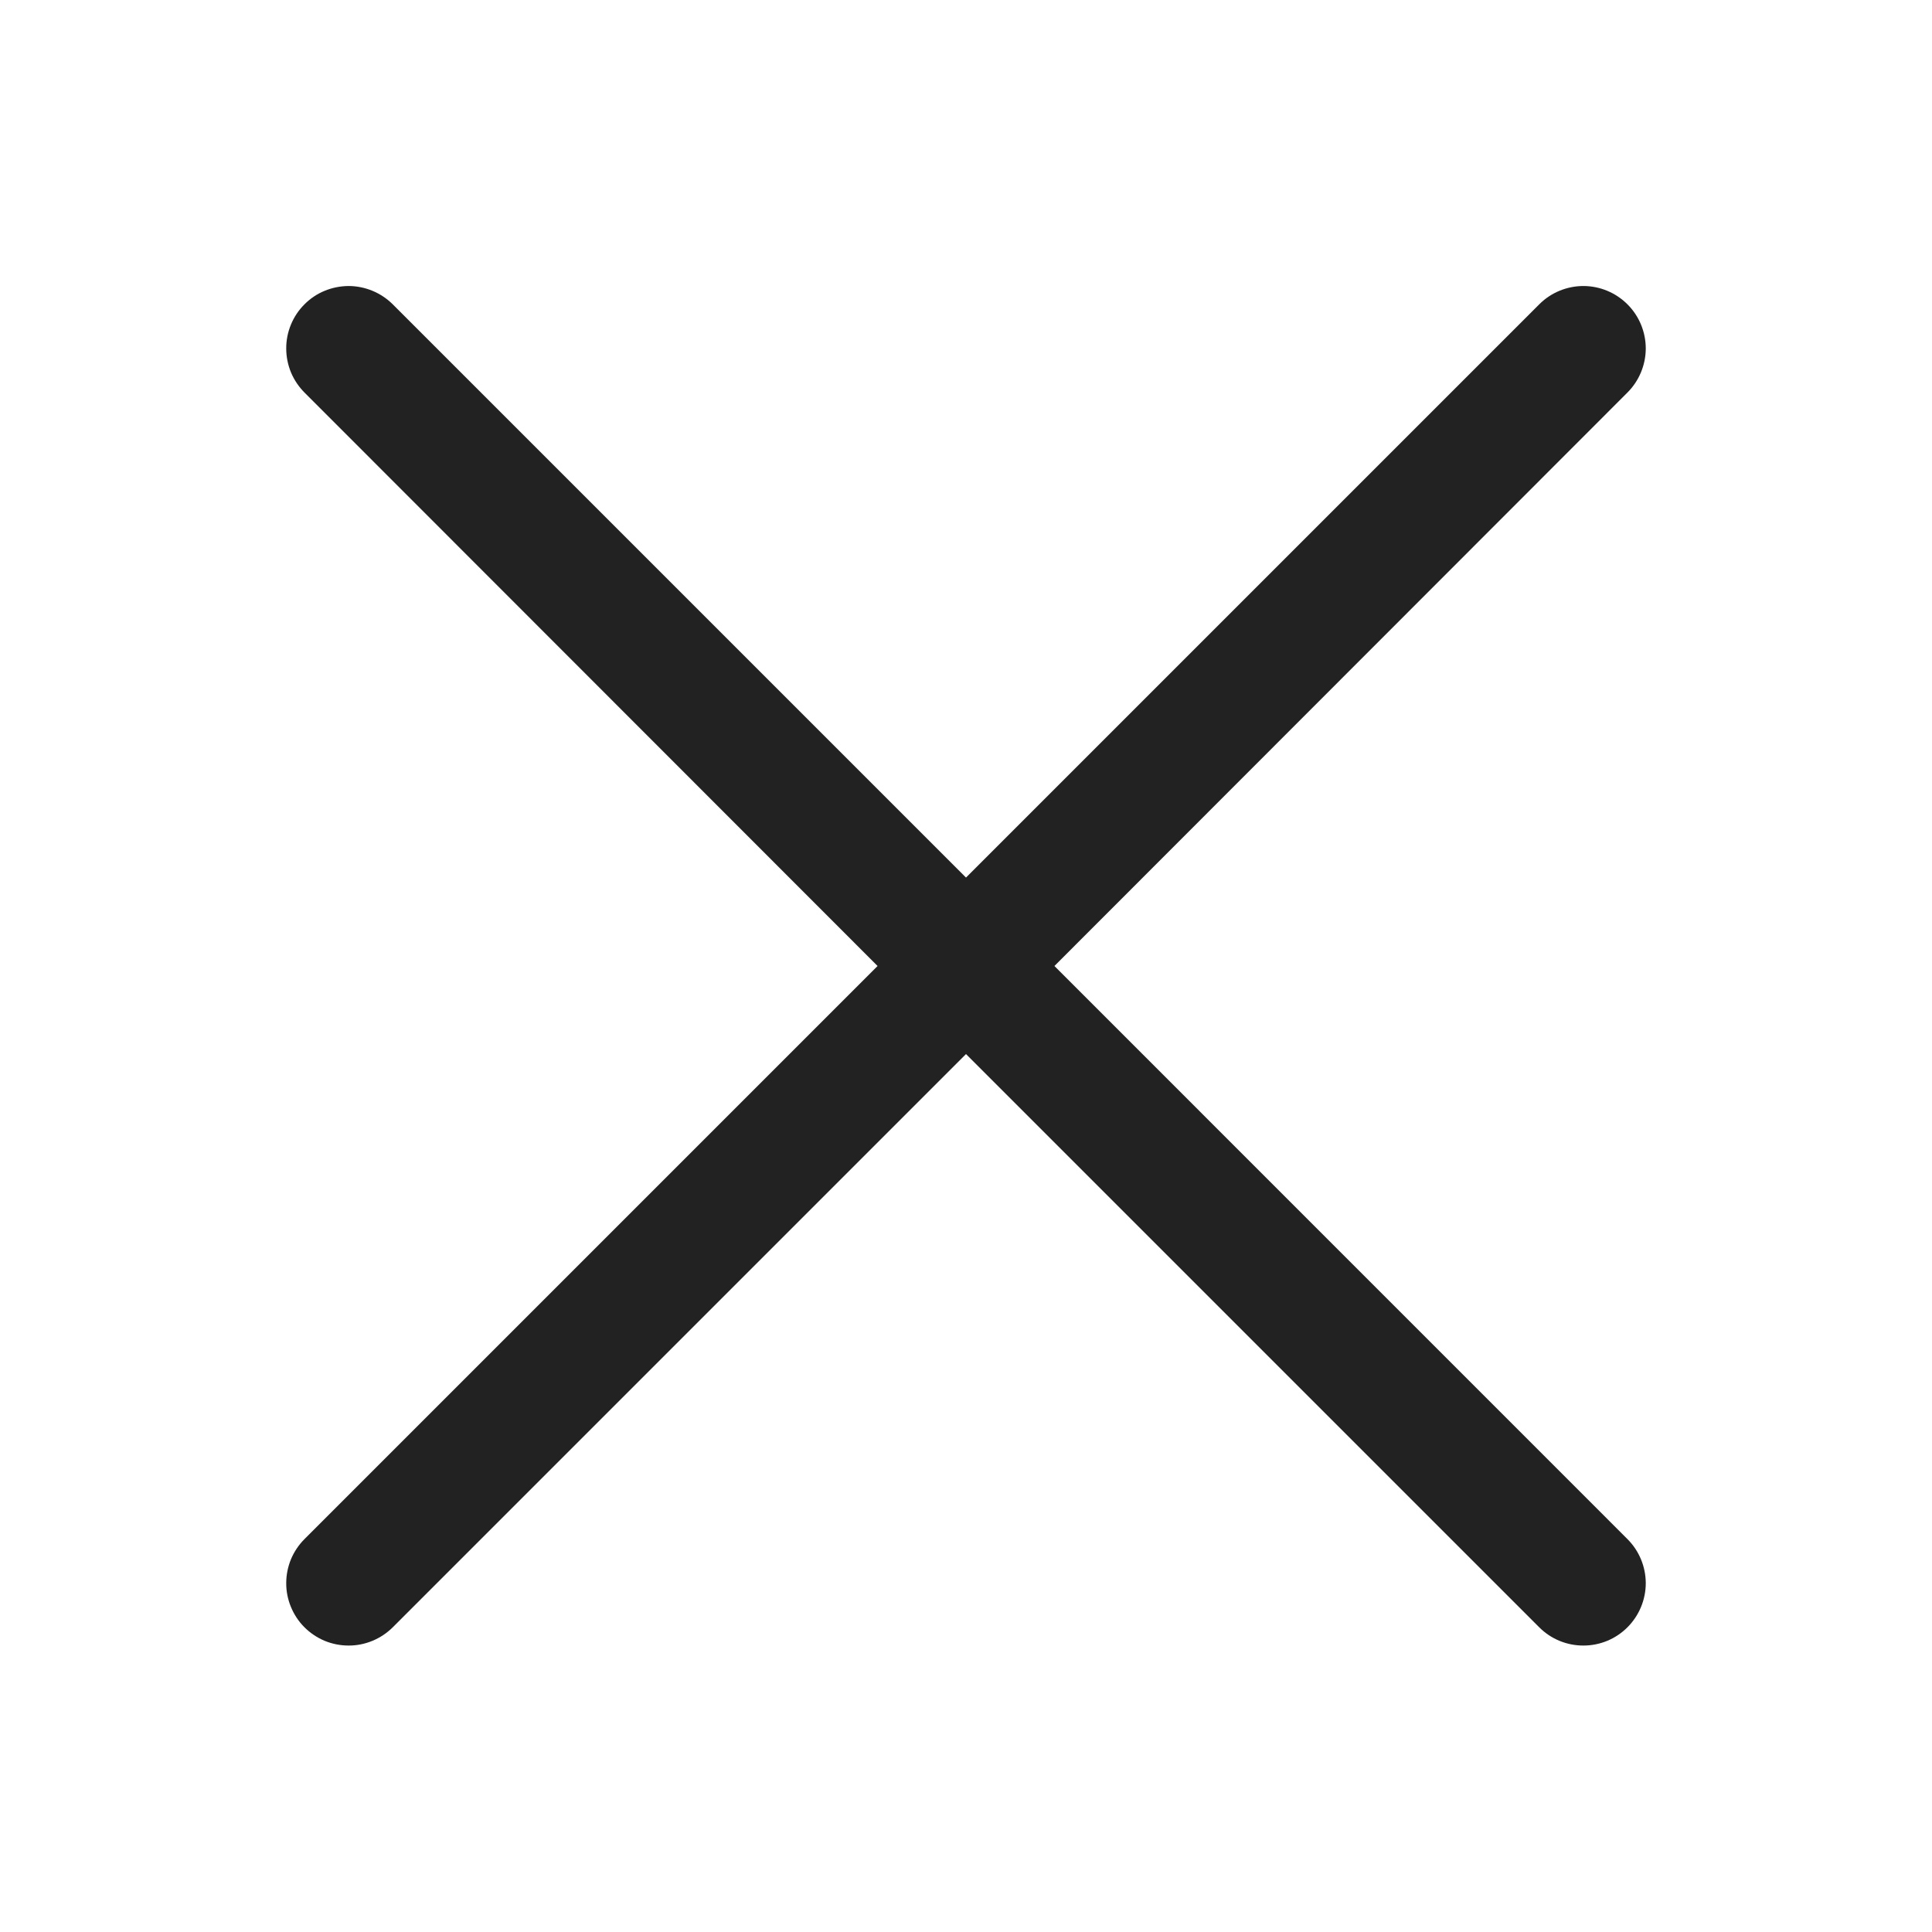 <svg width="26" height="26" viewBox="0 0 26 26" fill="none" xmlns="http://www.w3.org/2000/svg">
<g clip-path="url(#clip0_147_4372)">
<path d="M14.19 13L21.9 5.284C22.058 5.127 22.147 4.913 22.148 4.691C22.148 4.468 22.06 4.254 21.903 4.097C21.746 3.939 21.533 3.85 21.31 3.849C21.087 3.849 20.873 3.937 20.716 4.094L13 11.81L5.284 4.094C5.205 4.016 5.113 3.955 5.011 3.913C4.909 3.871 4.8 3.849 4.689 3.849C4.579 3.85 4.47 3.872 4.368 3.914C4.266 3.956 4.174 4.018 4.096 4.097C4.018 4.175 3.957 4.267 3.915 4.369C3.873 4.471 3.851 4.581 3.852 4.691C3.852 4.801 3.874 4.91 3.916 5.012C3.959 5.114 4.021 5.206 4.099 5.284L11.81 13L4.099 20.711C4.021 20.789 3.959 20.881 3.916 20.983C3.874 21.085 3.852 21.194 3.852 21.304C3.851 21.414 3.873 21.523 3.915 21.625C3.957 21.727 4.018 21.82 4.096 21.898C4.174 21.976 4.266 22.038 4.368 22.081C4.47 22.123 4.579 22.145 4.689 22.145C4.8 22.146 4.909 22.124 5.011 22.082C5.113 22.04 5.205 21.979 5.284 21.901L13 14.185L20.716 21.901C20.873 22.058 21.087 22.146 21.31 22.145C21.533 22.145 21.746 22.056 21.903 21.898C22.06 21.74 22.148 21.527 22.148 21.304C22.147 21.081 22.058 20.868 21.9 20.711L14.19 13Z" fill="#222222"/>
</g>
<defs>
<clipPath id="clip0_147_4372">
<rect width="26" height="26" fill="white"/>
</clipPath>
</defs>
</svg>
